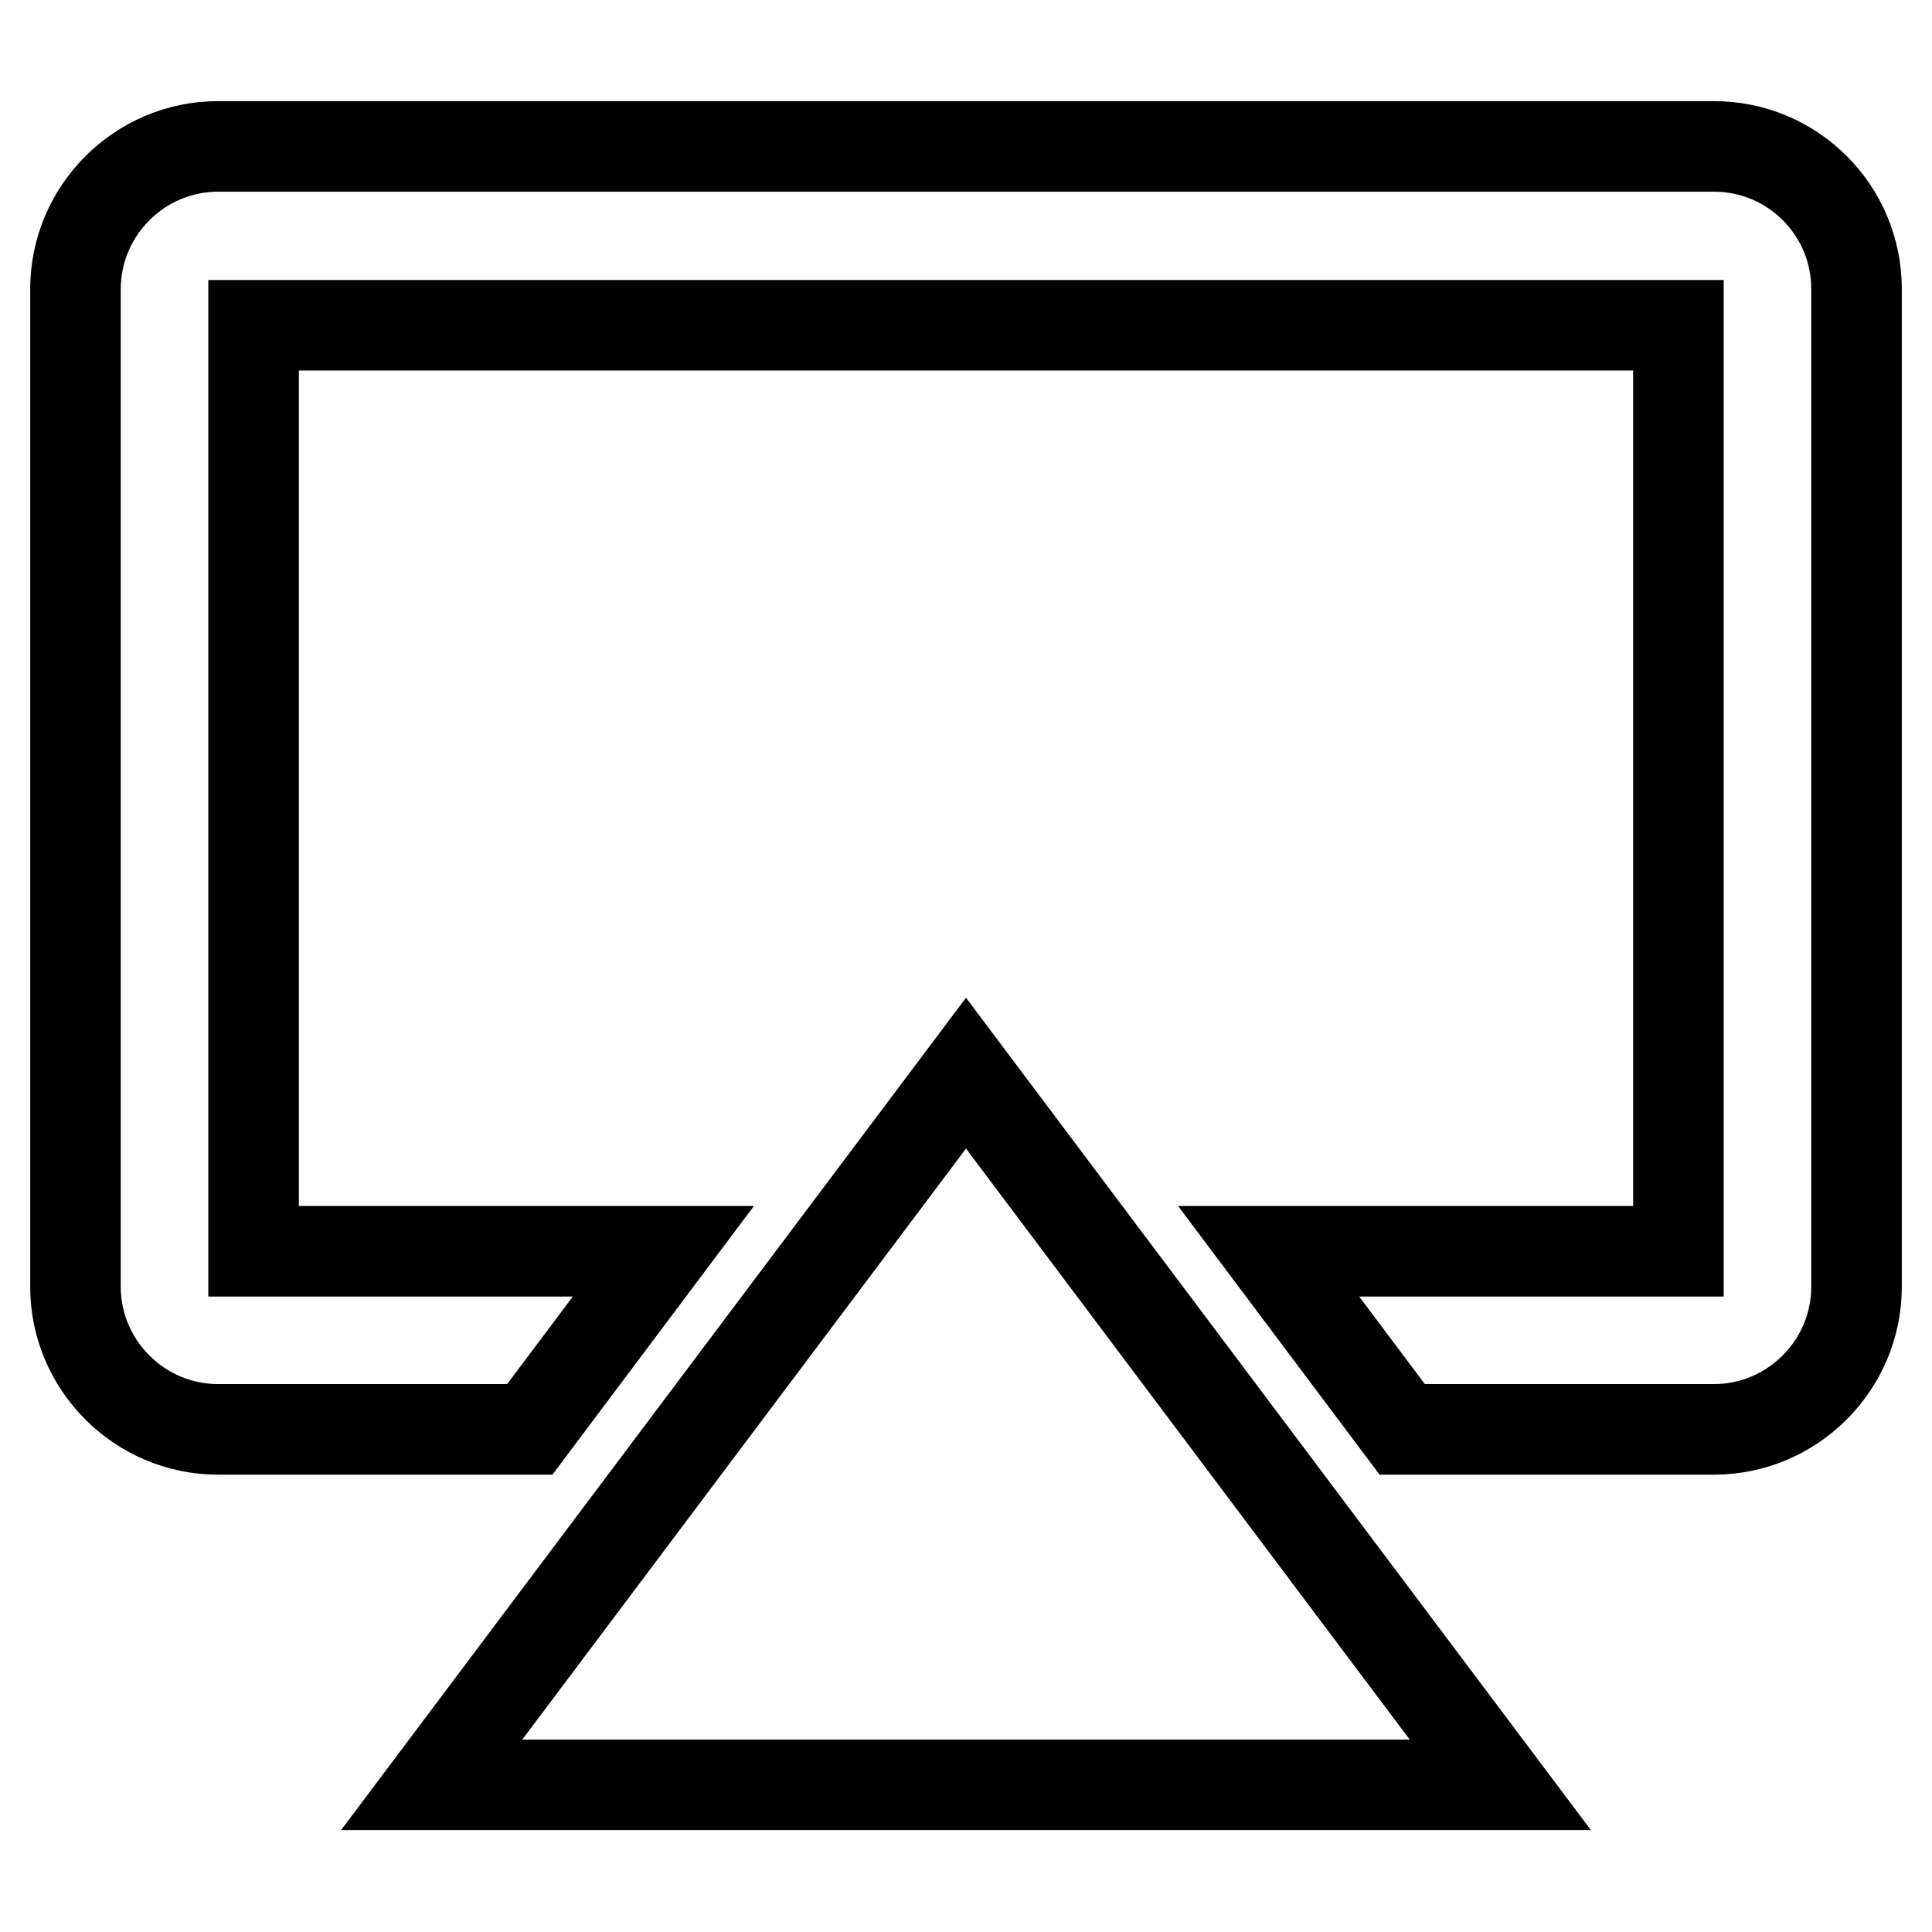 <?xml version="1.0" encoding="utf-8"?>
<!-- Svg Vector Icons : http://www.onlinewebfonts.com/icon -->
<!DOCTYPE svg PUBLIC "-//W3C//DTD SVG 1.1//EN" "http://www.w3.org/Graphics/SVG/1.1/DTD/svg11.dtd">
<svg version="1.1" xmlns="http://www.w3.org/2000/svg" xmlns:xlink="http://www.w3.org/1999/xlink" x="0px" y="0px" viewBox="0 0 256 256" enable-background="new 0 0 256 256" xml:space="preserve">
<g> <path stroke-width="12" fill-opacity="0" stroke="#000000"  d="M57.2,236.5h141.6L128,142.2L57.2,236.5L57.2,236.5z M246,170.5c0,10.4-8.5,18.9-18.9,18.9h-41.3 l-17.7-23.6h54.3V43.1H33.6v122.7h54.3l-17.7,23.6H28.9c-10.4,0-18.9-8.5-18.9-18.9V38.3c0-10.4,8.5-18.9,18.9-18.9h198.2 c10.5,0,18.9,8.5,18.9,18.9V170.5z"/></g>
</svg>